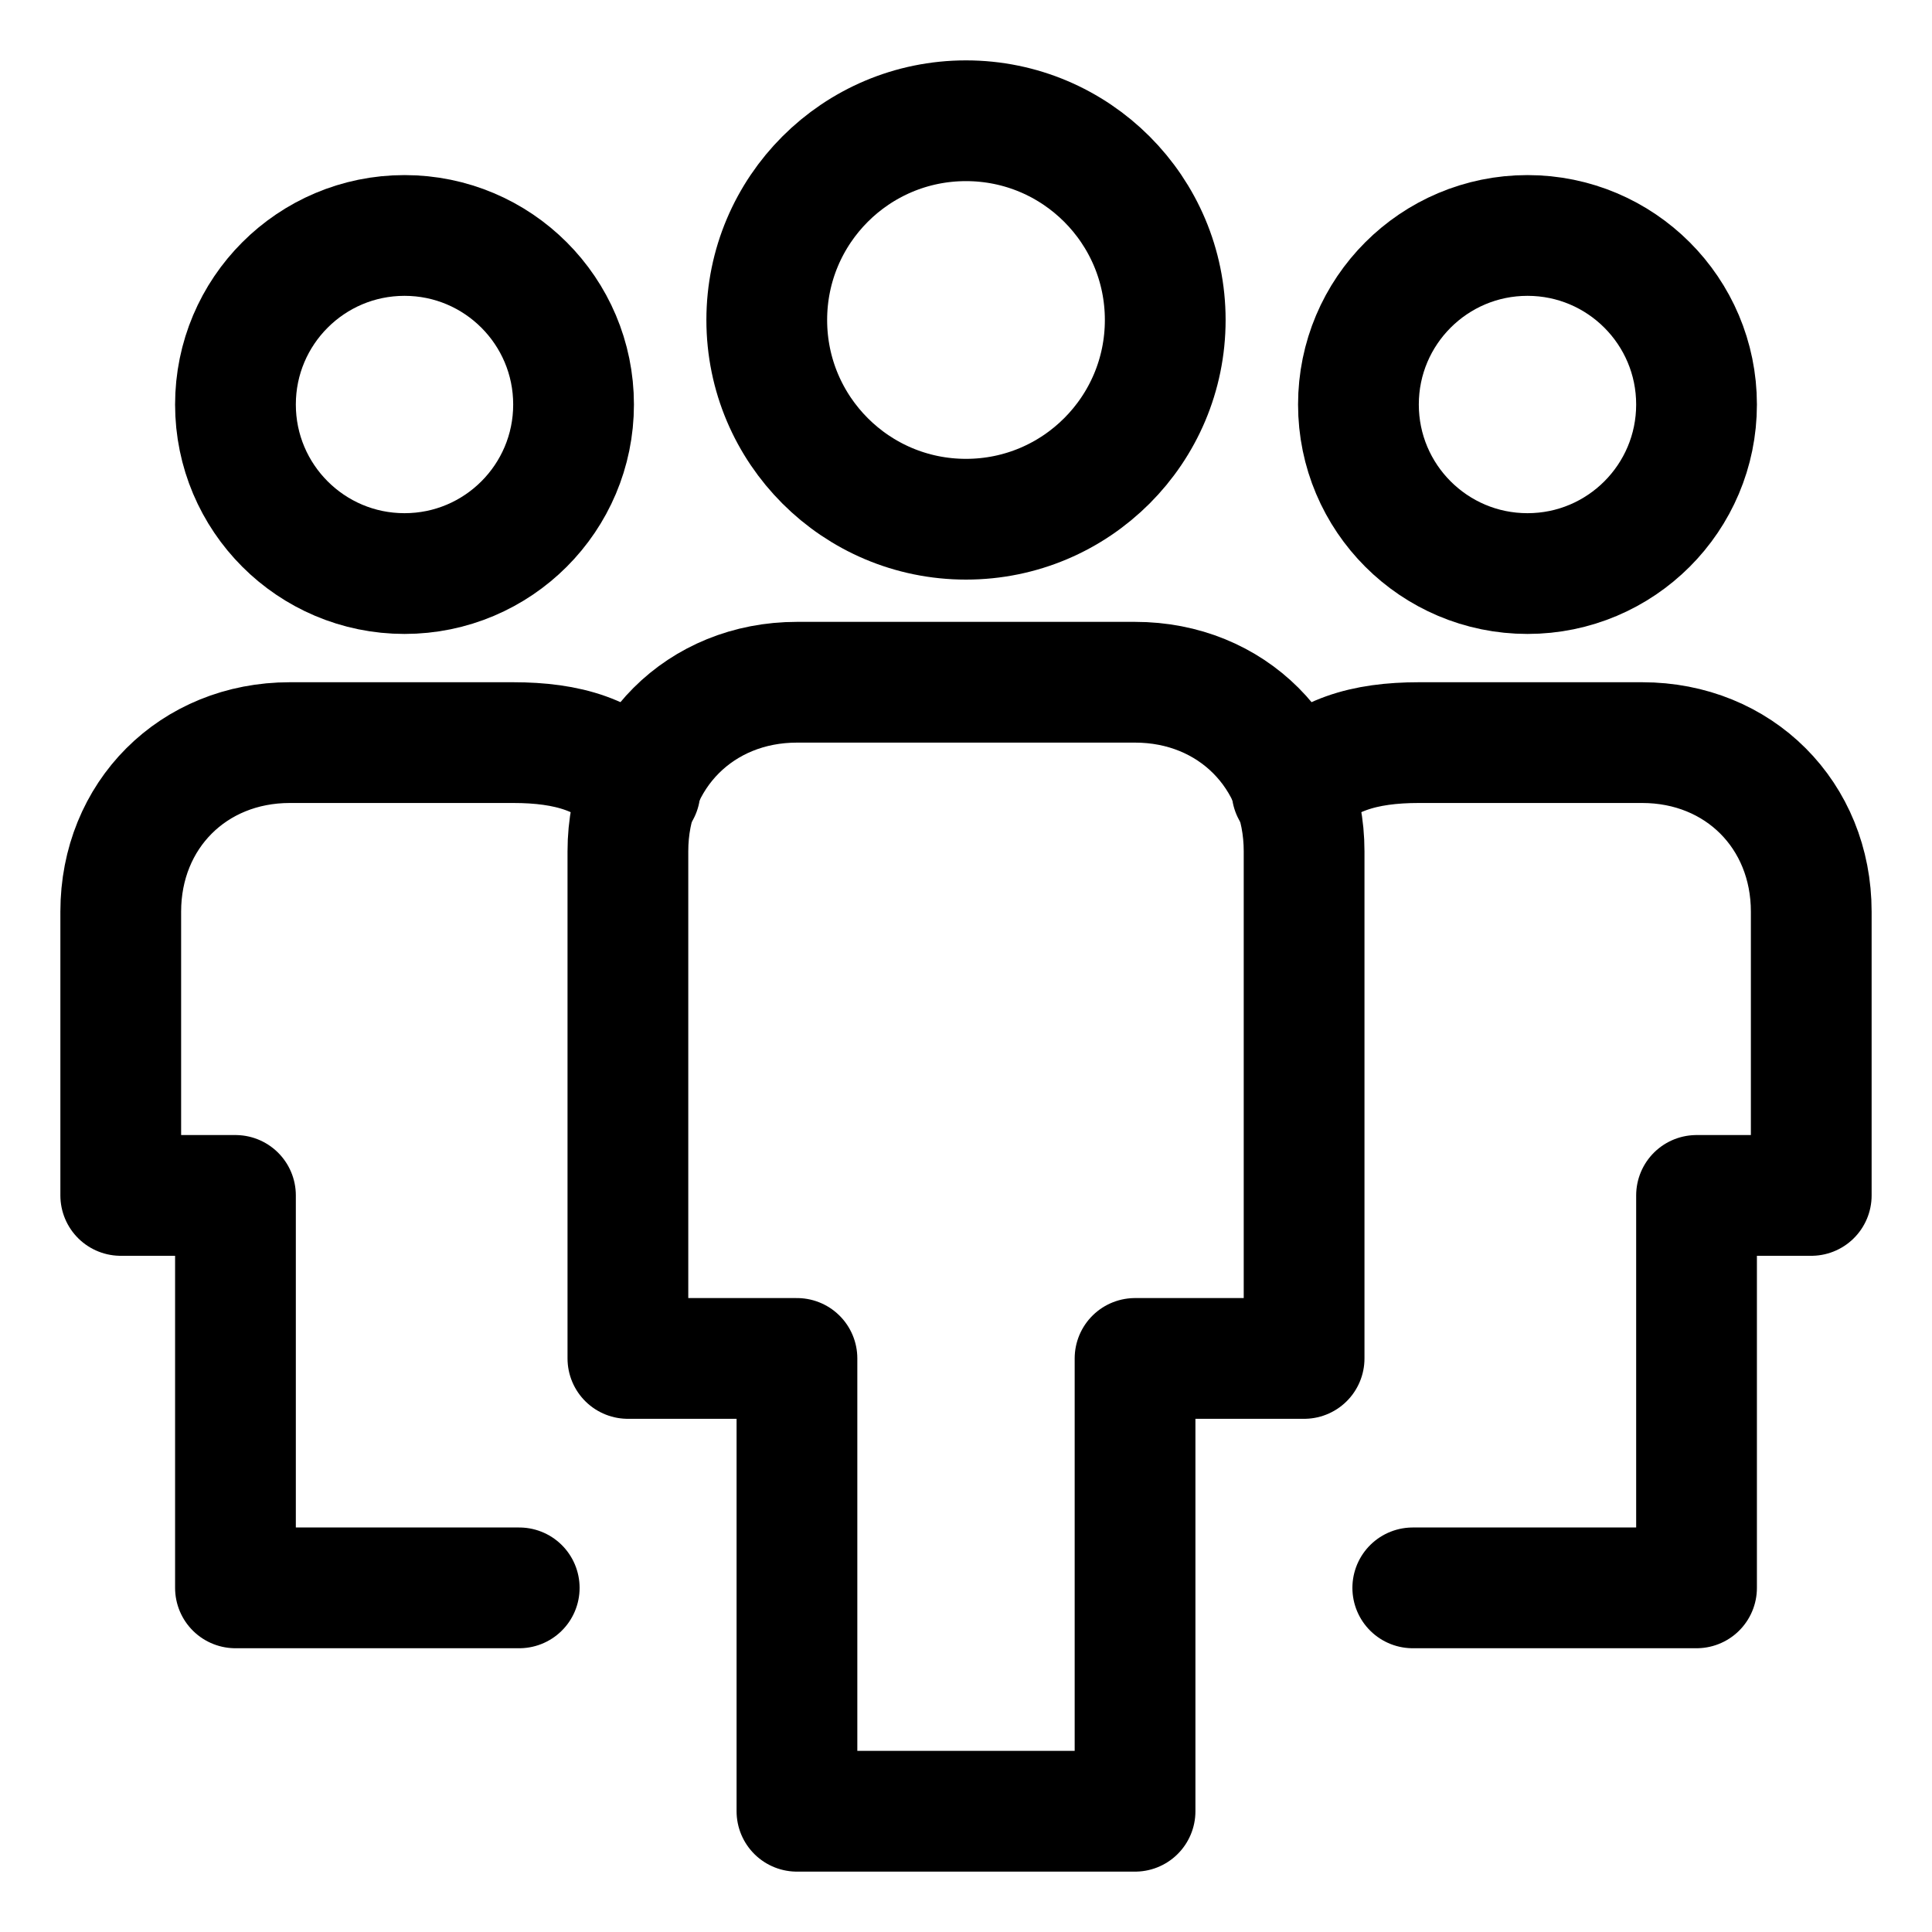 <?xml version="1.0" encoding="UTF-8"?>
<svg id="Layer_1" xmlns="http://www.w3.org/2000/svg" version="1.1" viewBox="0 0 32 32">
  <!-- Generator: Adobe Illustrator 29.5.1, SVG Export Plug-In . SVG Version: 2.1.0 Build 141)  -->
  <defs>
    <style>
      .st0 {
        fill: none;
        stroke: #000;
        stroke-linecap: round;
        stroke-linejoin: round;
        stroke-width: 2px;
      }
    </style>
  </defs>
  <path class="st0" d="M10.6,13.1c-.5-.6-1.2-.8-2.1-.8h-3.7c-1.6,0-2.8,1.2-2.8,2.8v4.7h1.9v6.5h4.7"/>
  <circle class="st0" cx="6.7" cy="6.7" r="2.8"/>
  <path class="st0" d="M21.4,13.1c.5-.6,1.2-.8,2.1-.8h3.7c1.6,0,2.8,1.2,2.8,2.8v4.7h-1.9v6.5h-4.7"/>
  <circle class="st0" cx="25.3" cy="6.7" r="2.8"/>
  <path class="st0" d="M18.8,30h-5.6v-7.5h-2.8v-8.4c0-1.6,1.2-2.8,2.8-2.8h5.6c1.6,0,2.8,1.2,2.8,2.8v8.4h-2.8v7.5Z"/>
  <circle class="st0" cx="16" cy="5.3" r="3.3"/>
</svg>
